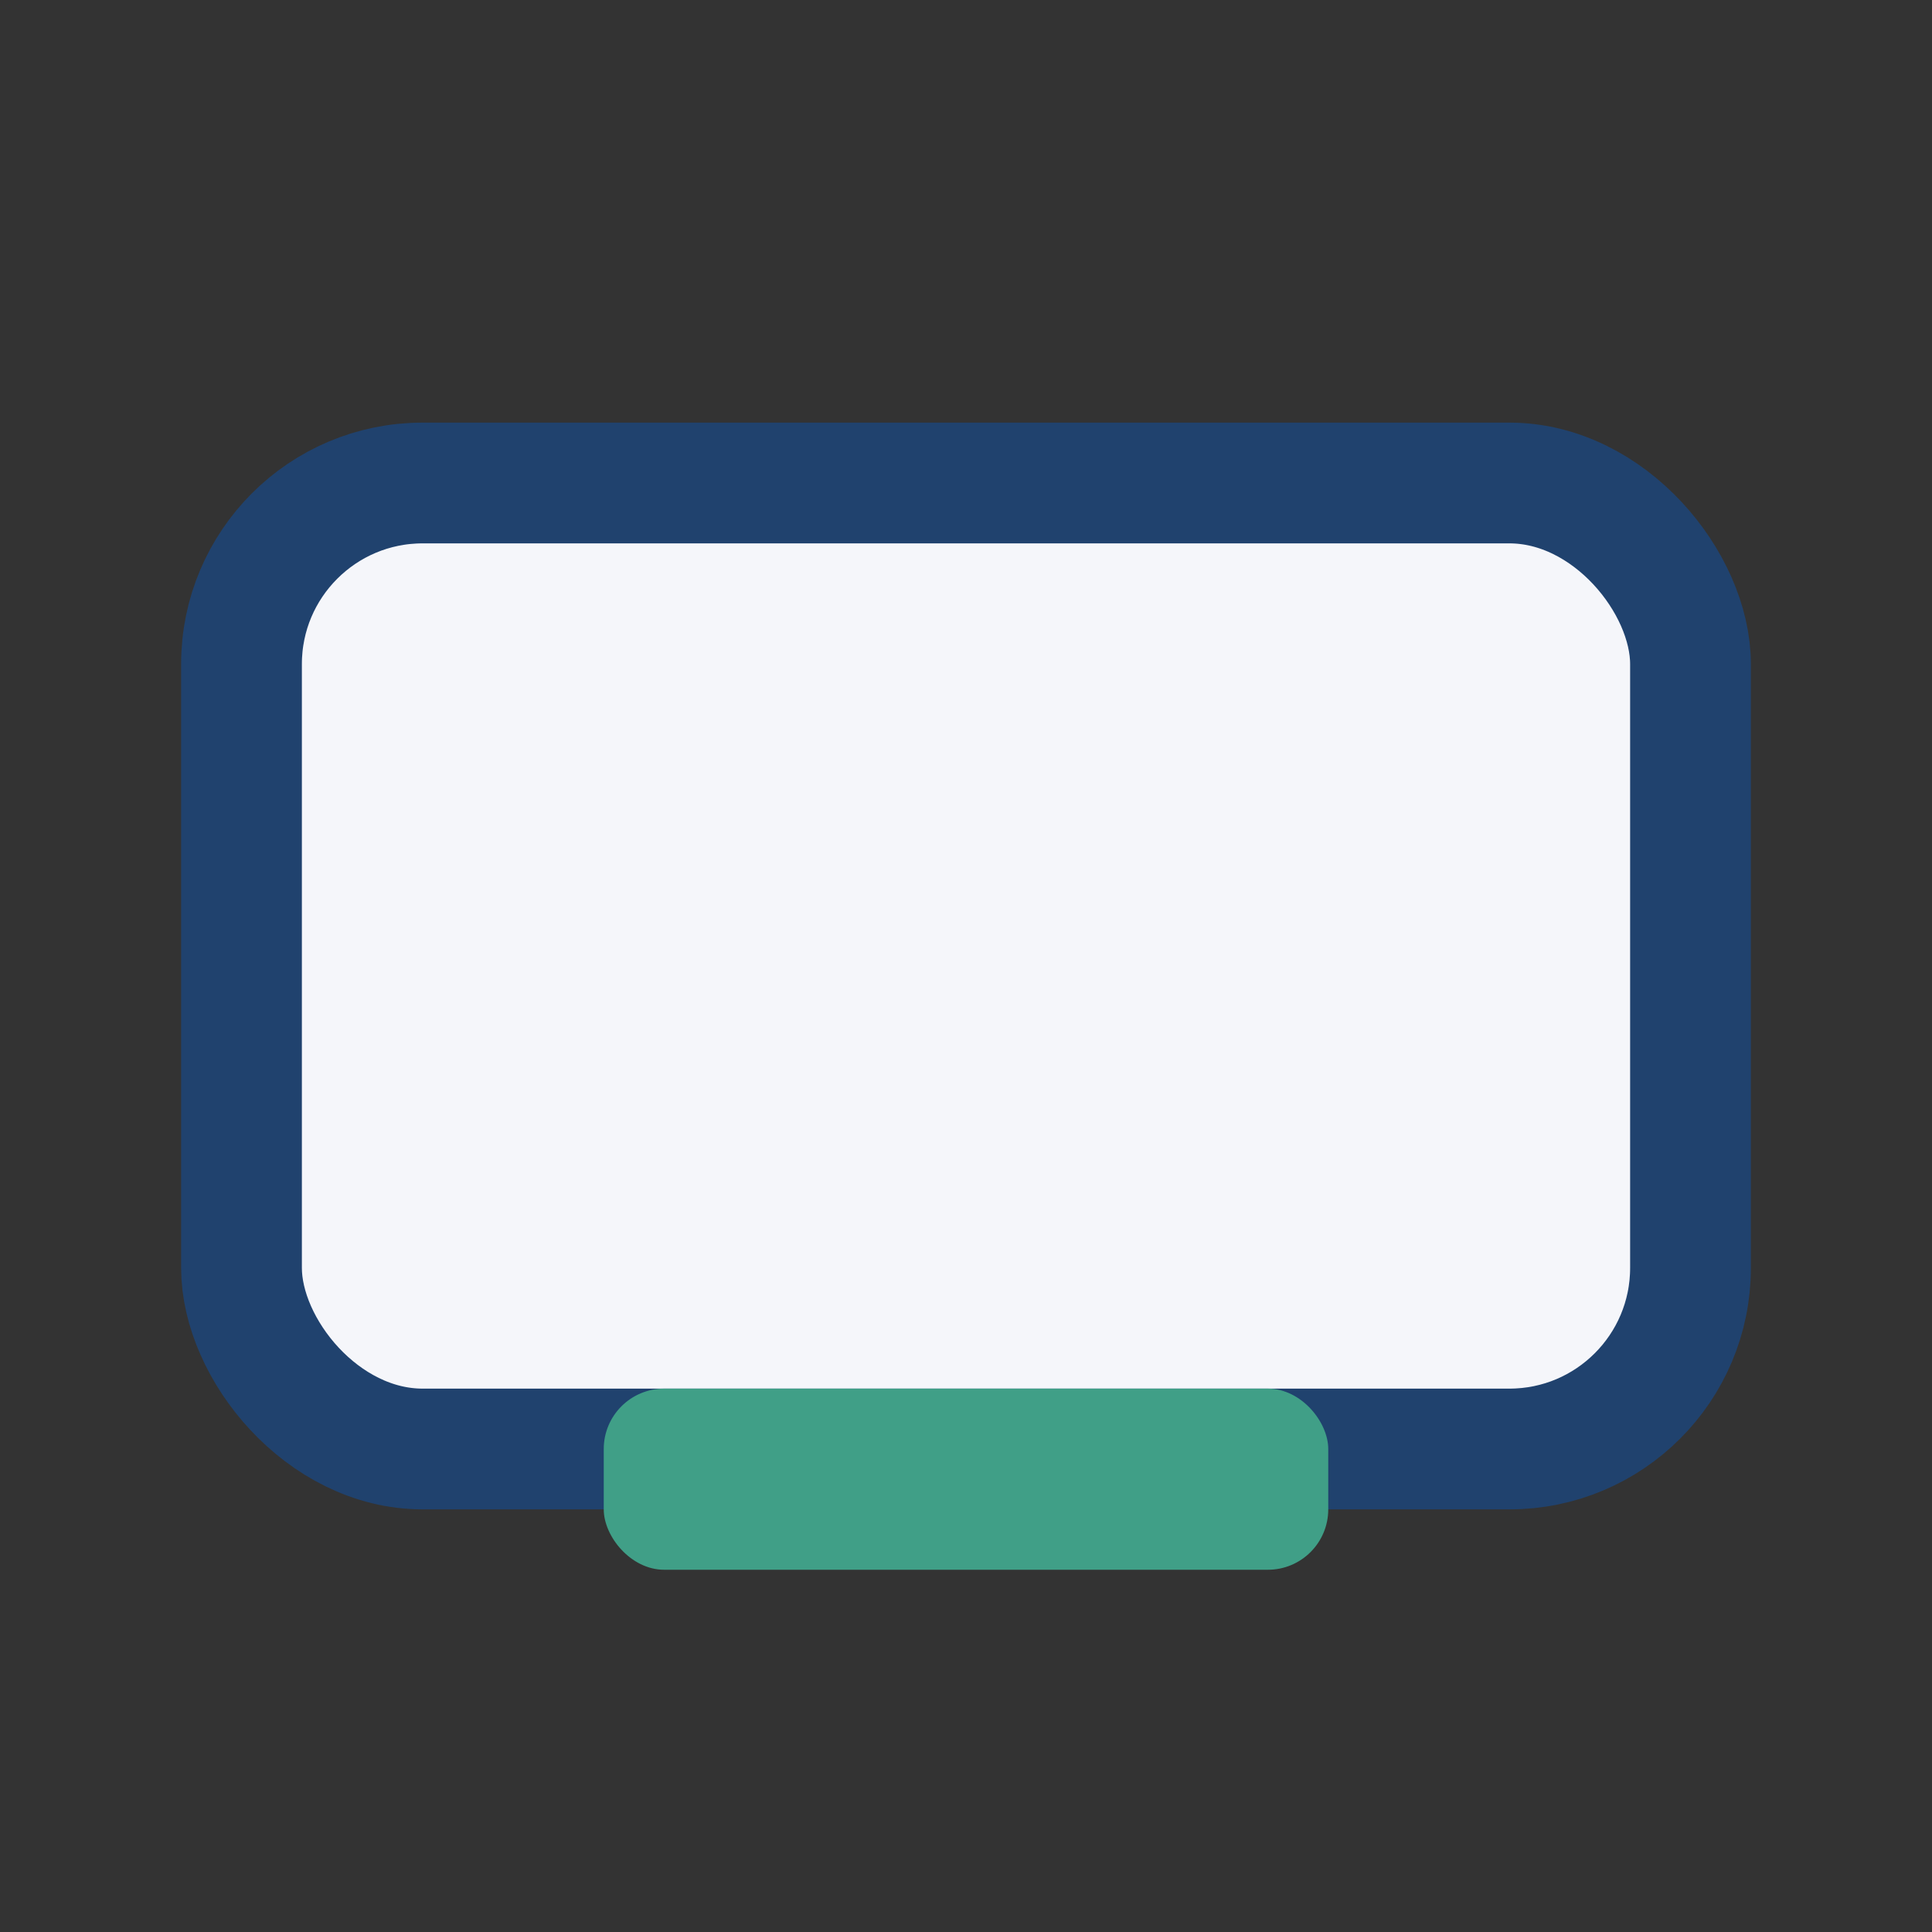 <?xml version="1.0" encoding="UTF-8"?>
<svg xmlns="http://www.w3.org/2000/svg" width="32" height="32" viewBox="0 0 32 32"><rect x="0" y="0" width="32" height="32" fill="#333333" stroke="none"/><rect x="4" y="8" width="24" height="16" rx="3" fill="#F5F6FA" stroke="#20426E" stroke-width="2"/><rect x="10" y="23" width="12" height="3" rx="1" fill="#409F87"/></svg>